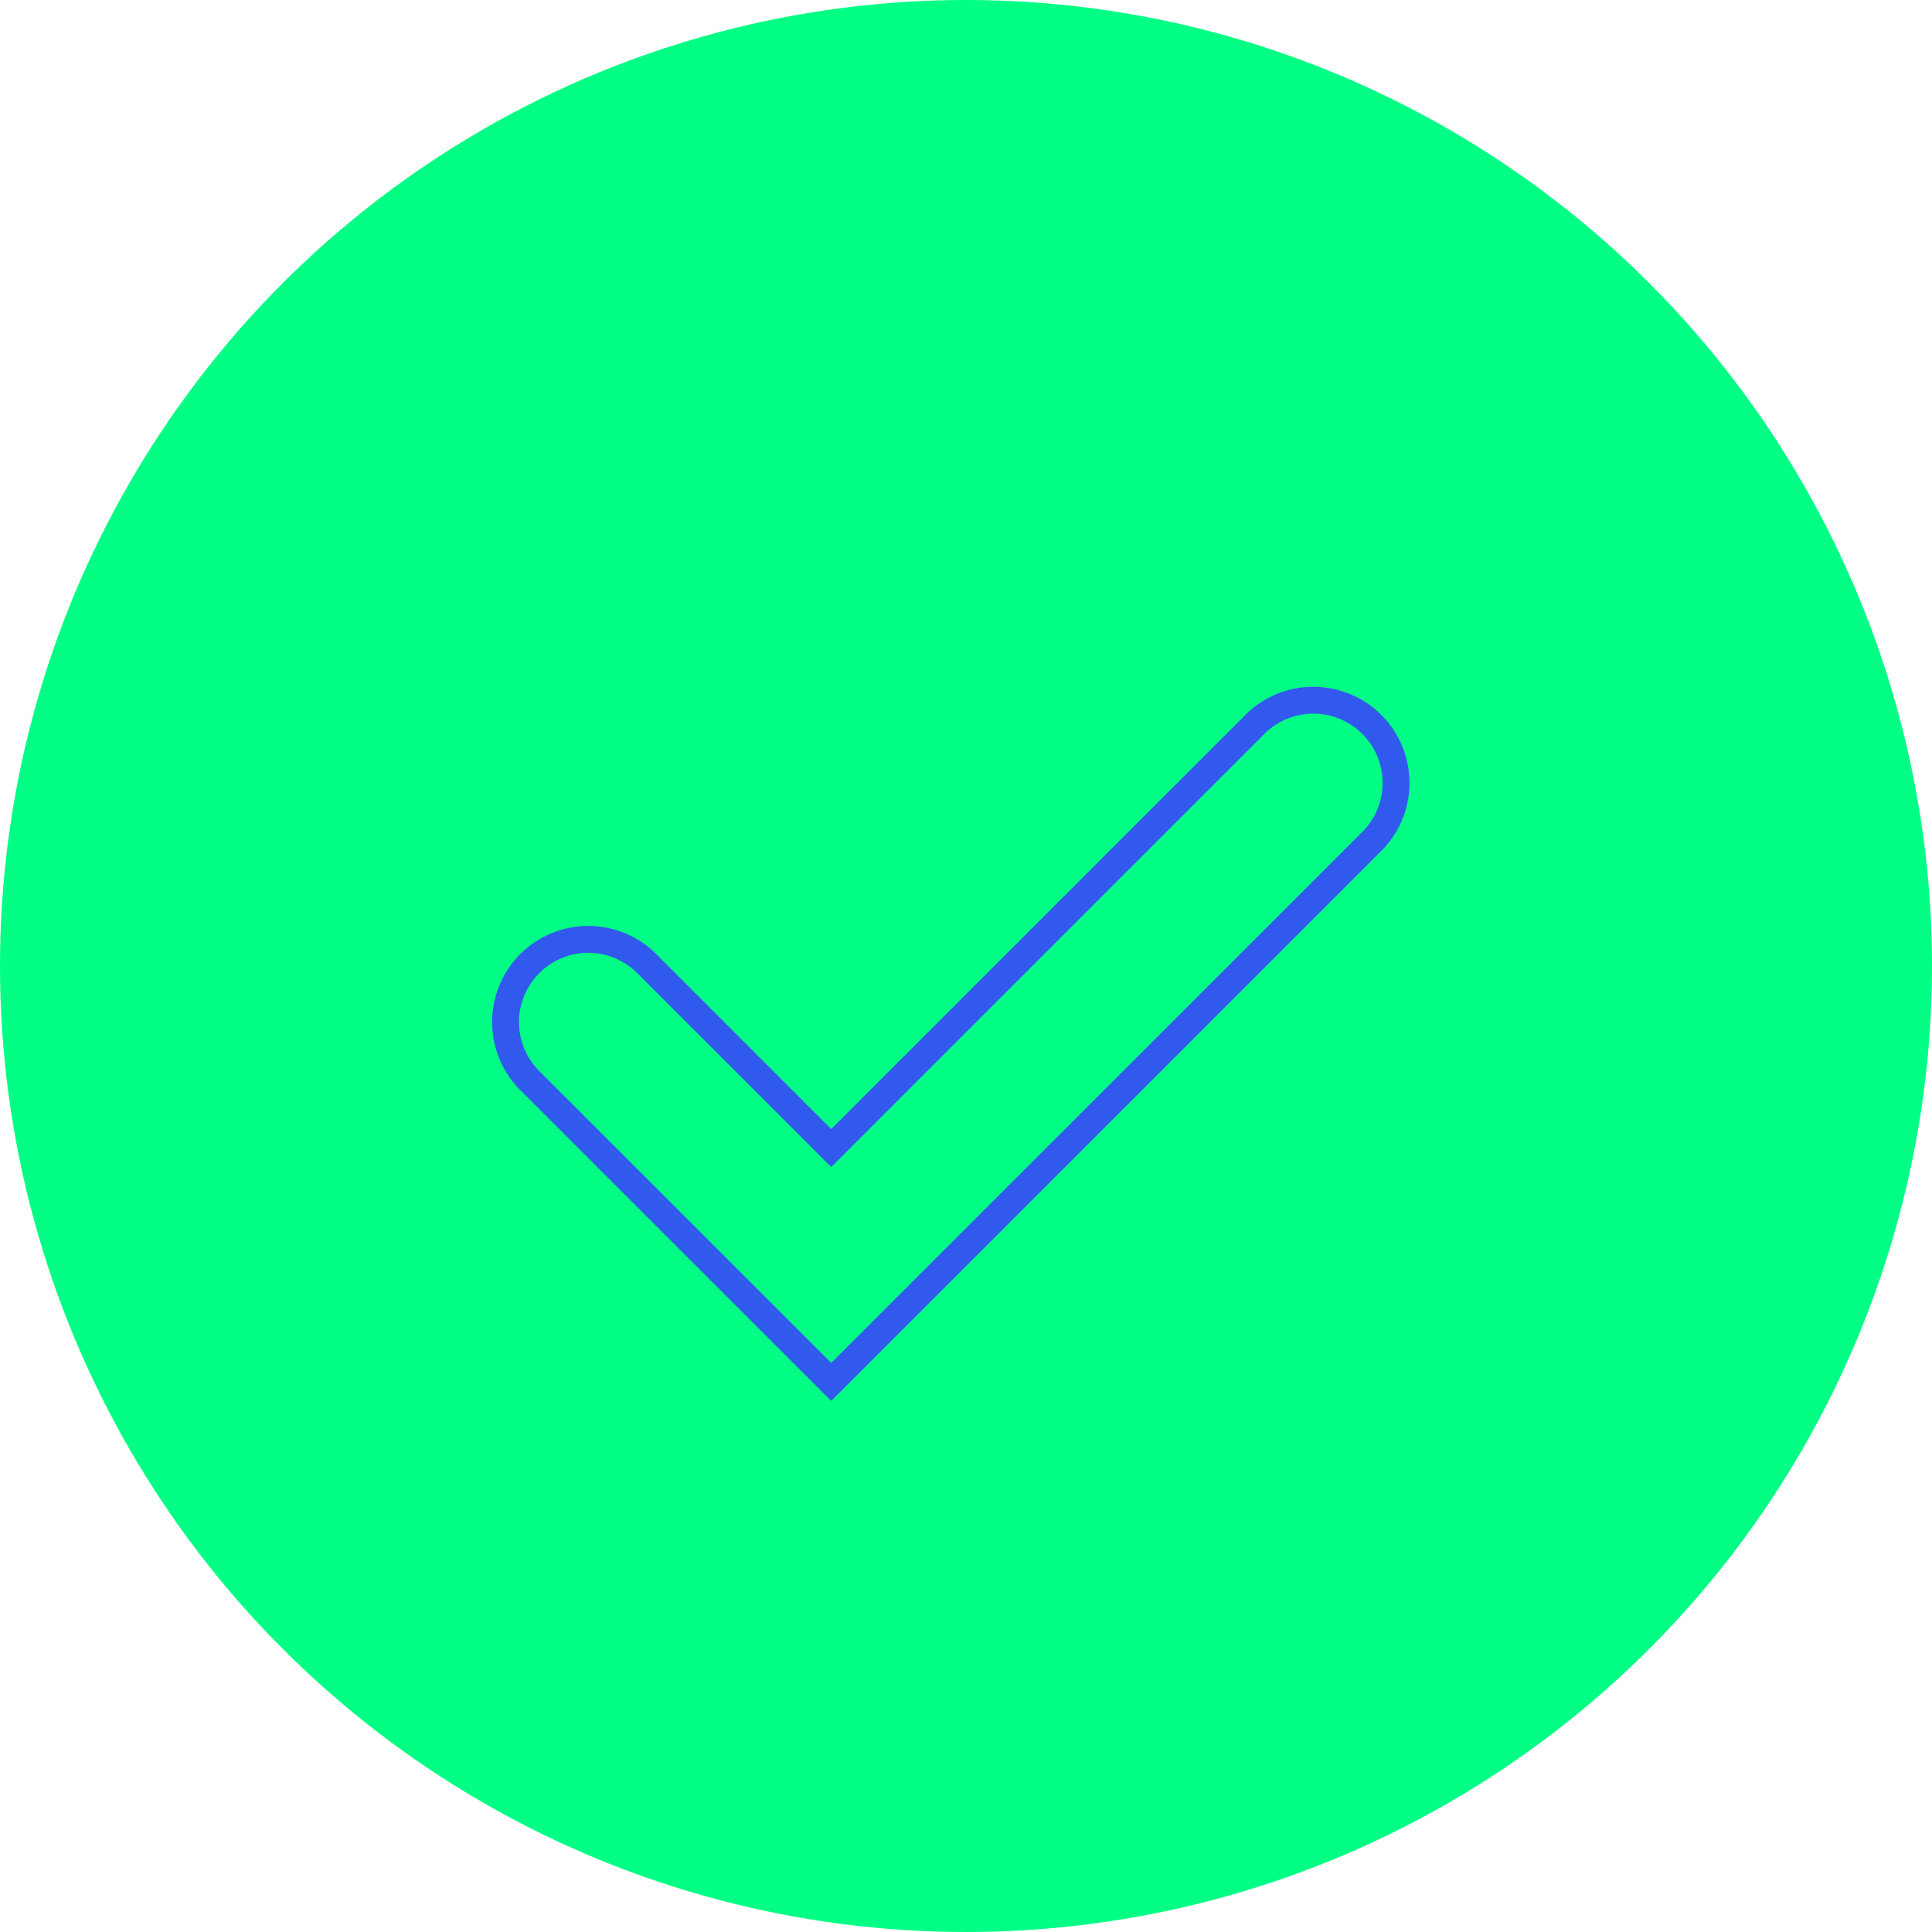 <svg xmlns="http://www.w3.org/2000/svg" width="115" height="115" viewBox="0 0 115 115">
  <g id="picto-vert-check" transform="translate(-277.053 -137.343)">
    <g id="Groupe_1048" data-name="Groupe 1048" transform="translate(277.053 137.343)">
      <circle id="Ellipse_475" data-name="Ellipse 475" cx="57.5" cy="57.5" r="57.5" fill="#00ff84"/>
    </g>
    <g id="Groupe_1050" data-name="Groupe 1050" transform="translate(307.101 178.977)">
      <g id="Groupe_1049" data-name="Groupe 1049">
        <path id="Tracé_1387" data-name="Tracé 1387" d="M328.957,222.4,310.97,204.418a4.924,4.924,0,0,1,6.963-6.963l11.024,11.024,25.261-25.26a4.924,4.924,0,0,1,6.963,6.963Z" transform="translate(-309.528 -181.776)" fill="none" stroke="#3259ed" stroke-miterlimit="10" stroke-width="1.6"/>
      </g>
    </g>
  </g>
</svg>
